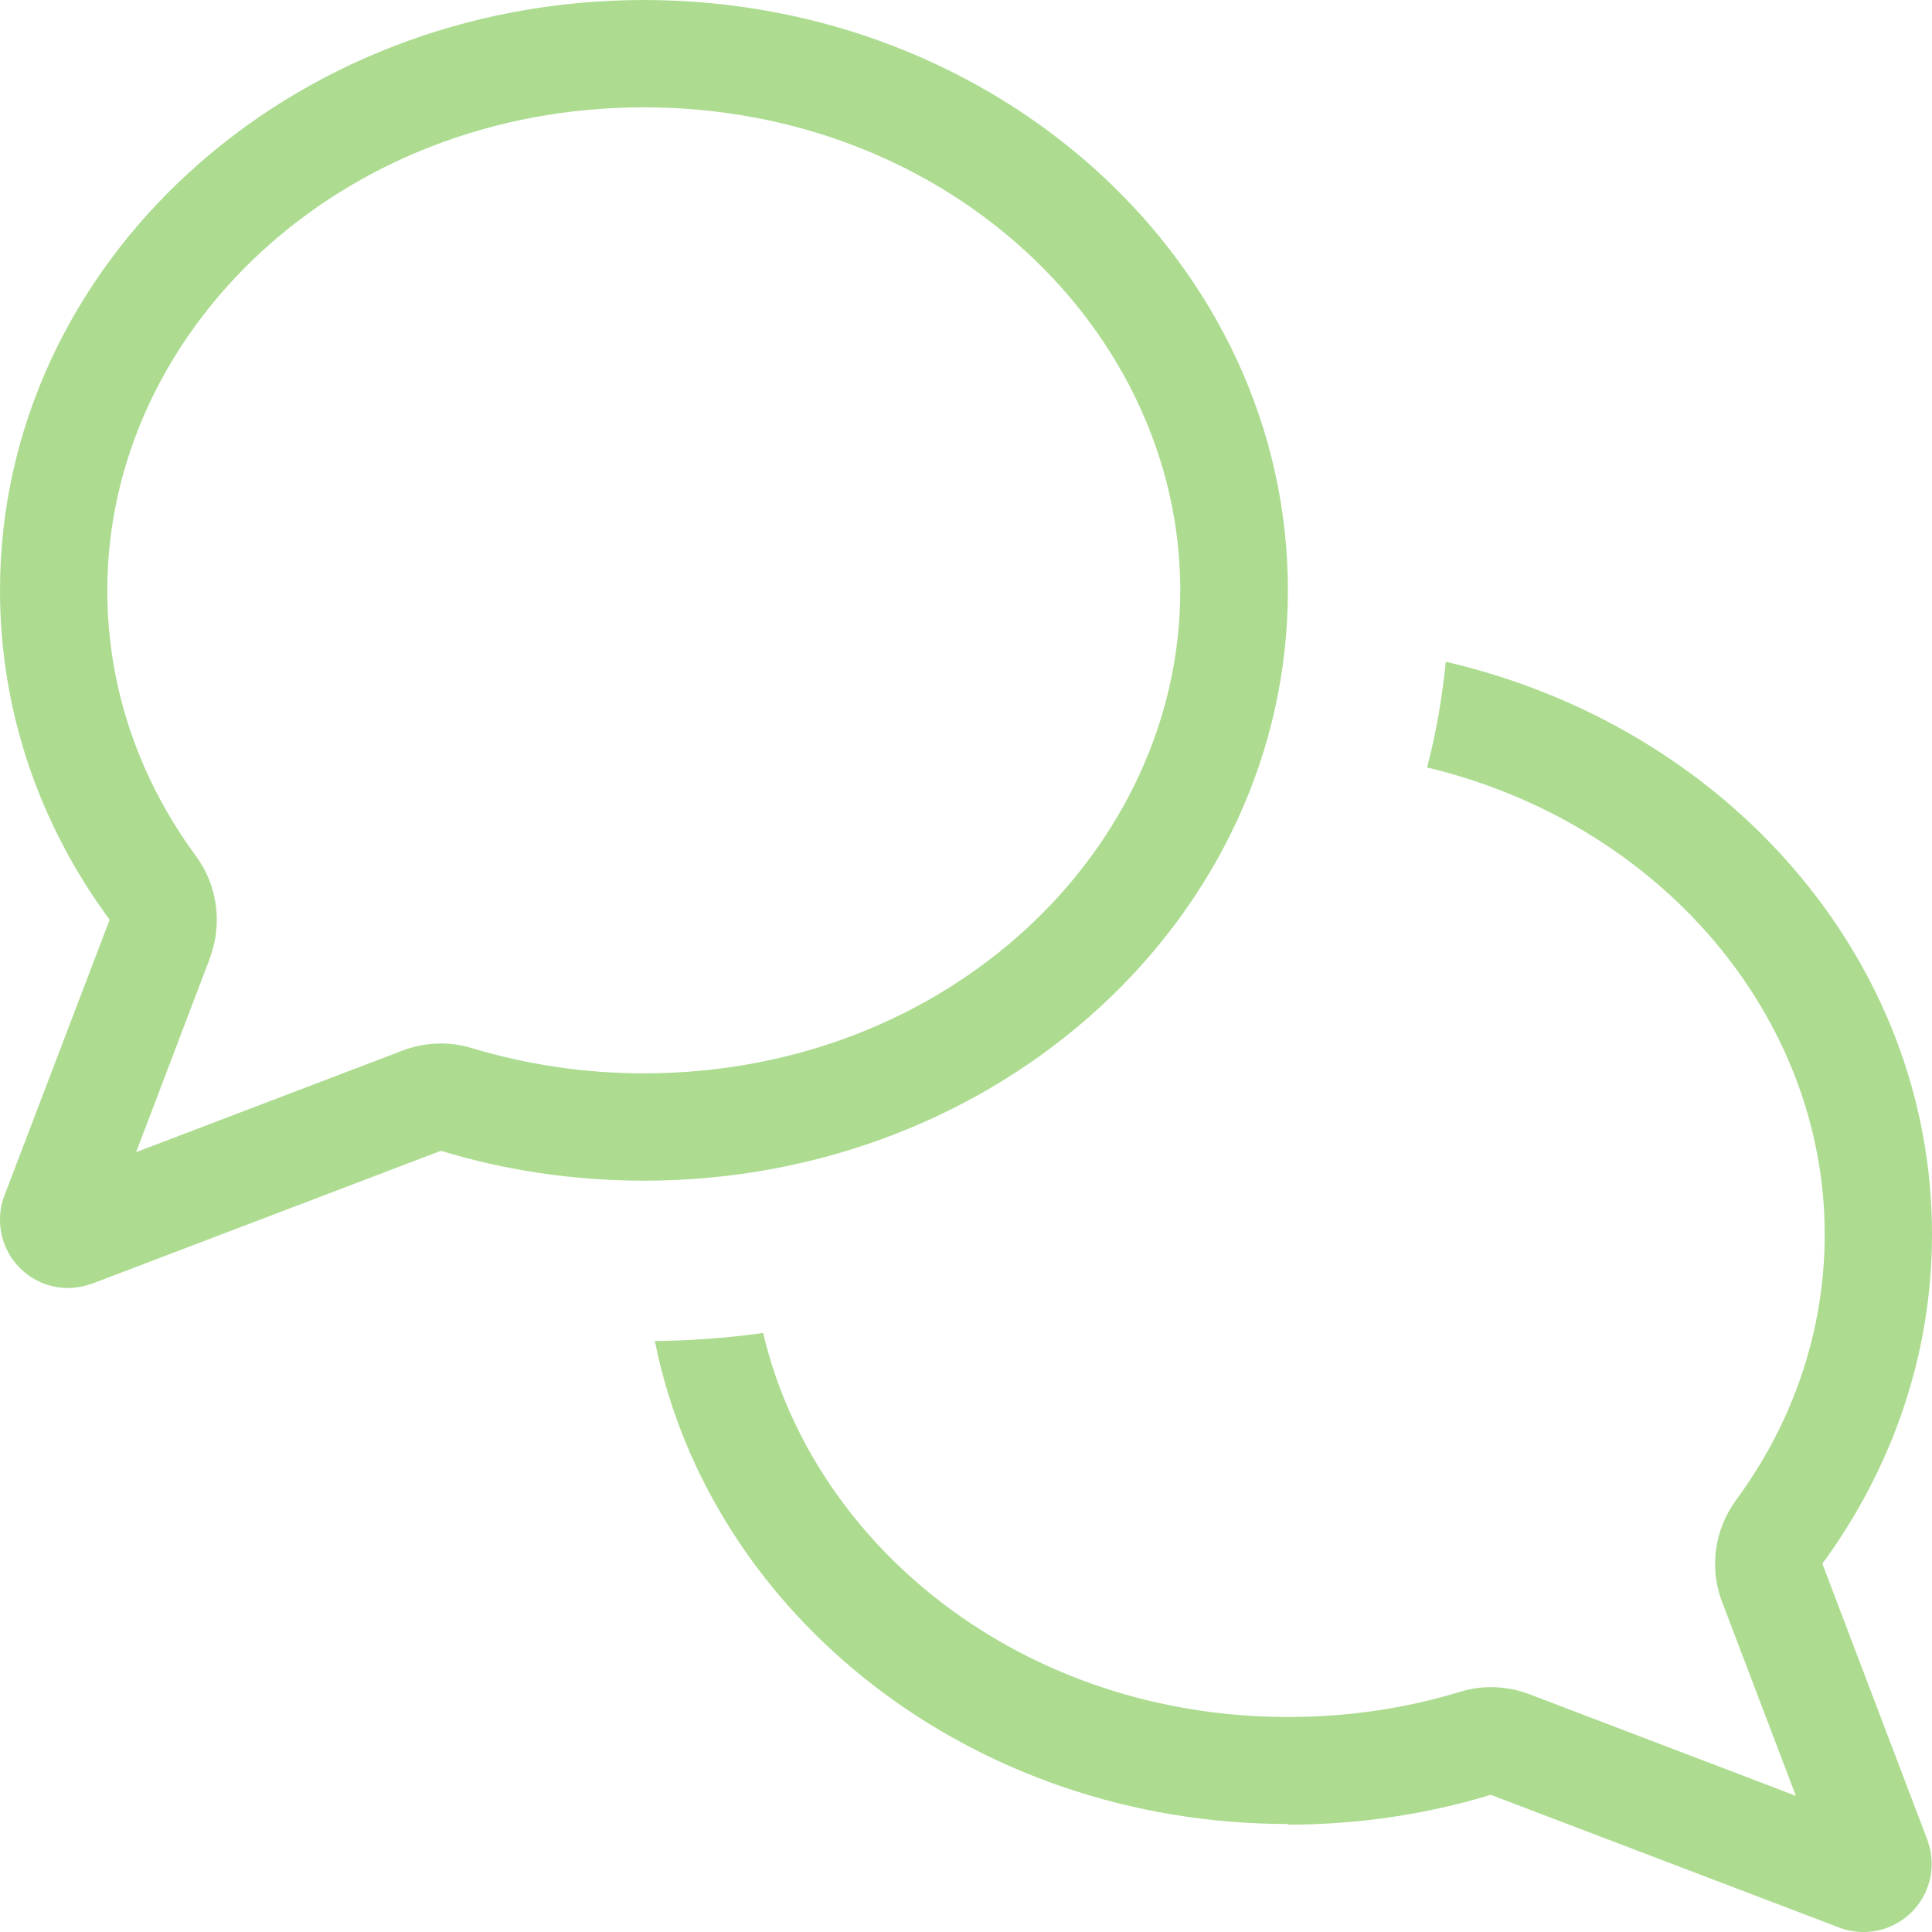<?xml version="1.0" encoding="UTF-8"?>
<svg xmlns="http://www.w3.org/2000/svg" width="52" height="52" viewBox="0 0 52 52" fill="none">
  <path d="M5.649 25.783C5.992 24.872 5.857 23.833 5.279 23.048C3.754 20.981 2.888 18.516 2.888 15.889C2.888 8.938 9.115 2.889 17.327 2.889C25.54 2.889 31.767 8.938 31.767 15.889C31.767 22.84 25.54 28.889 17.327 28.889C15.703 28.889 14.151 28.645 12.707 28.212C12.093 28.022 11.434 28.049 10.839 28.275L3.664 31.01L5.649 25.792V25.783ZM0 15.889C0 19.175 1.083 22.226 2.951 24.754L0.117 32.184C0.036 32.392 0 32.608 0 32.834C0 33.845 0.821 34.667 1.832 34.667C2.058 34.667 2.274 34.621 2.482 34.549L11.867 30.974C13.582 31.498 15.423 31.778 17.336 31.778C26.902 31.778 34.664 24.664 34.664 15.889C34.664 7.114 26.893 0 17.327 0C7.761 0 0 7.114 0 15.889ZM34.655 49.111C36.568 49.111 38.4 48.831 40.124 48.308L49.509 51.883C49.717 51.964 49.942 52 50.159 52C51.17 52 51.991 51.178 51.991 50.167C51.991 49.942 51.946 49.725 51.874 49.517L49.049 42.087C50.908 39.551 52 36.499 52 33.222C52 25.783 46.432 19.545 38.914 17.812C38.815 18.787 38.653 19.735 38.409 20.656C44.708 22.163 49.112 27.372 49.112 33.222C49.112 35.849 48.246 38.314 46.721 40.381C46.143 41.176 45.999 42.205 46.351 43.117L48.336 48.335L41.161 45.599C40.566 45.374 39.907 45.346 39.293 45.536C37.849 45.978 36.297 46.213 34.673 46.213C27.534 46.213 21.894 41.636 20.54 35.876C19.584 36.012 18.609 36.084 17.625 36.093C19.105 43.487 26.172 49.093 34.664 49.093L34.655 49.111Z" fill="#ADDC91"></path>
</svg>
